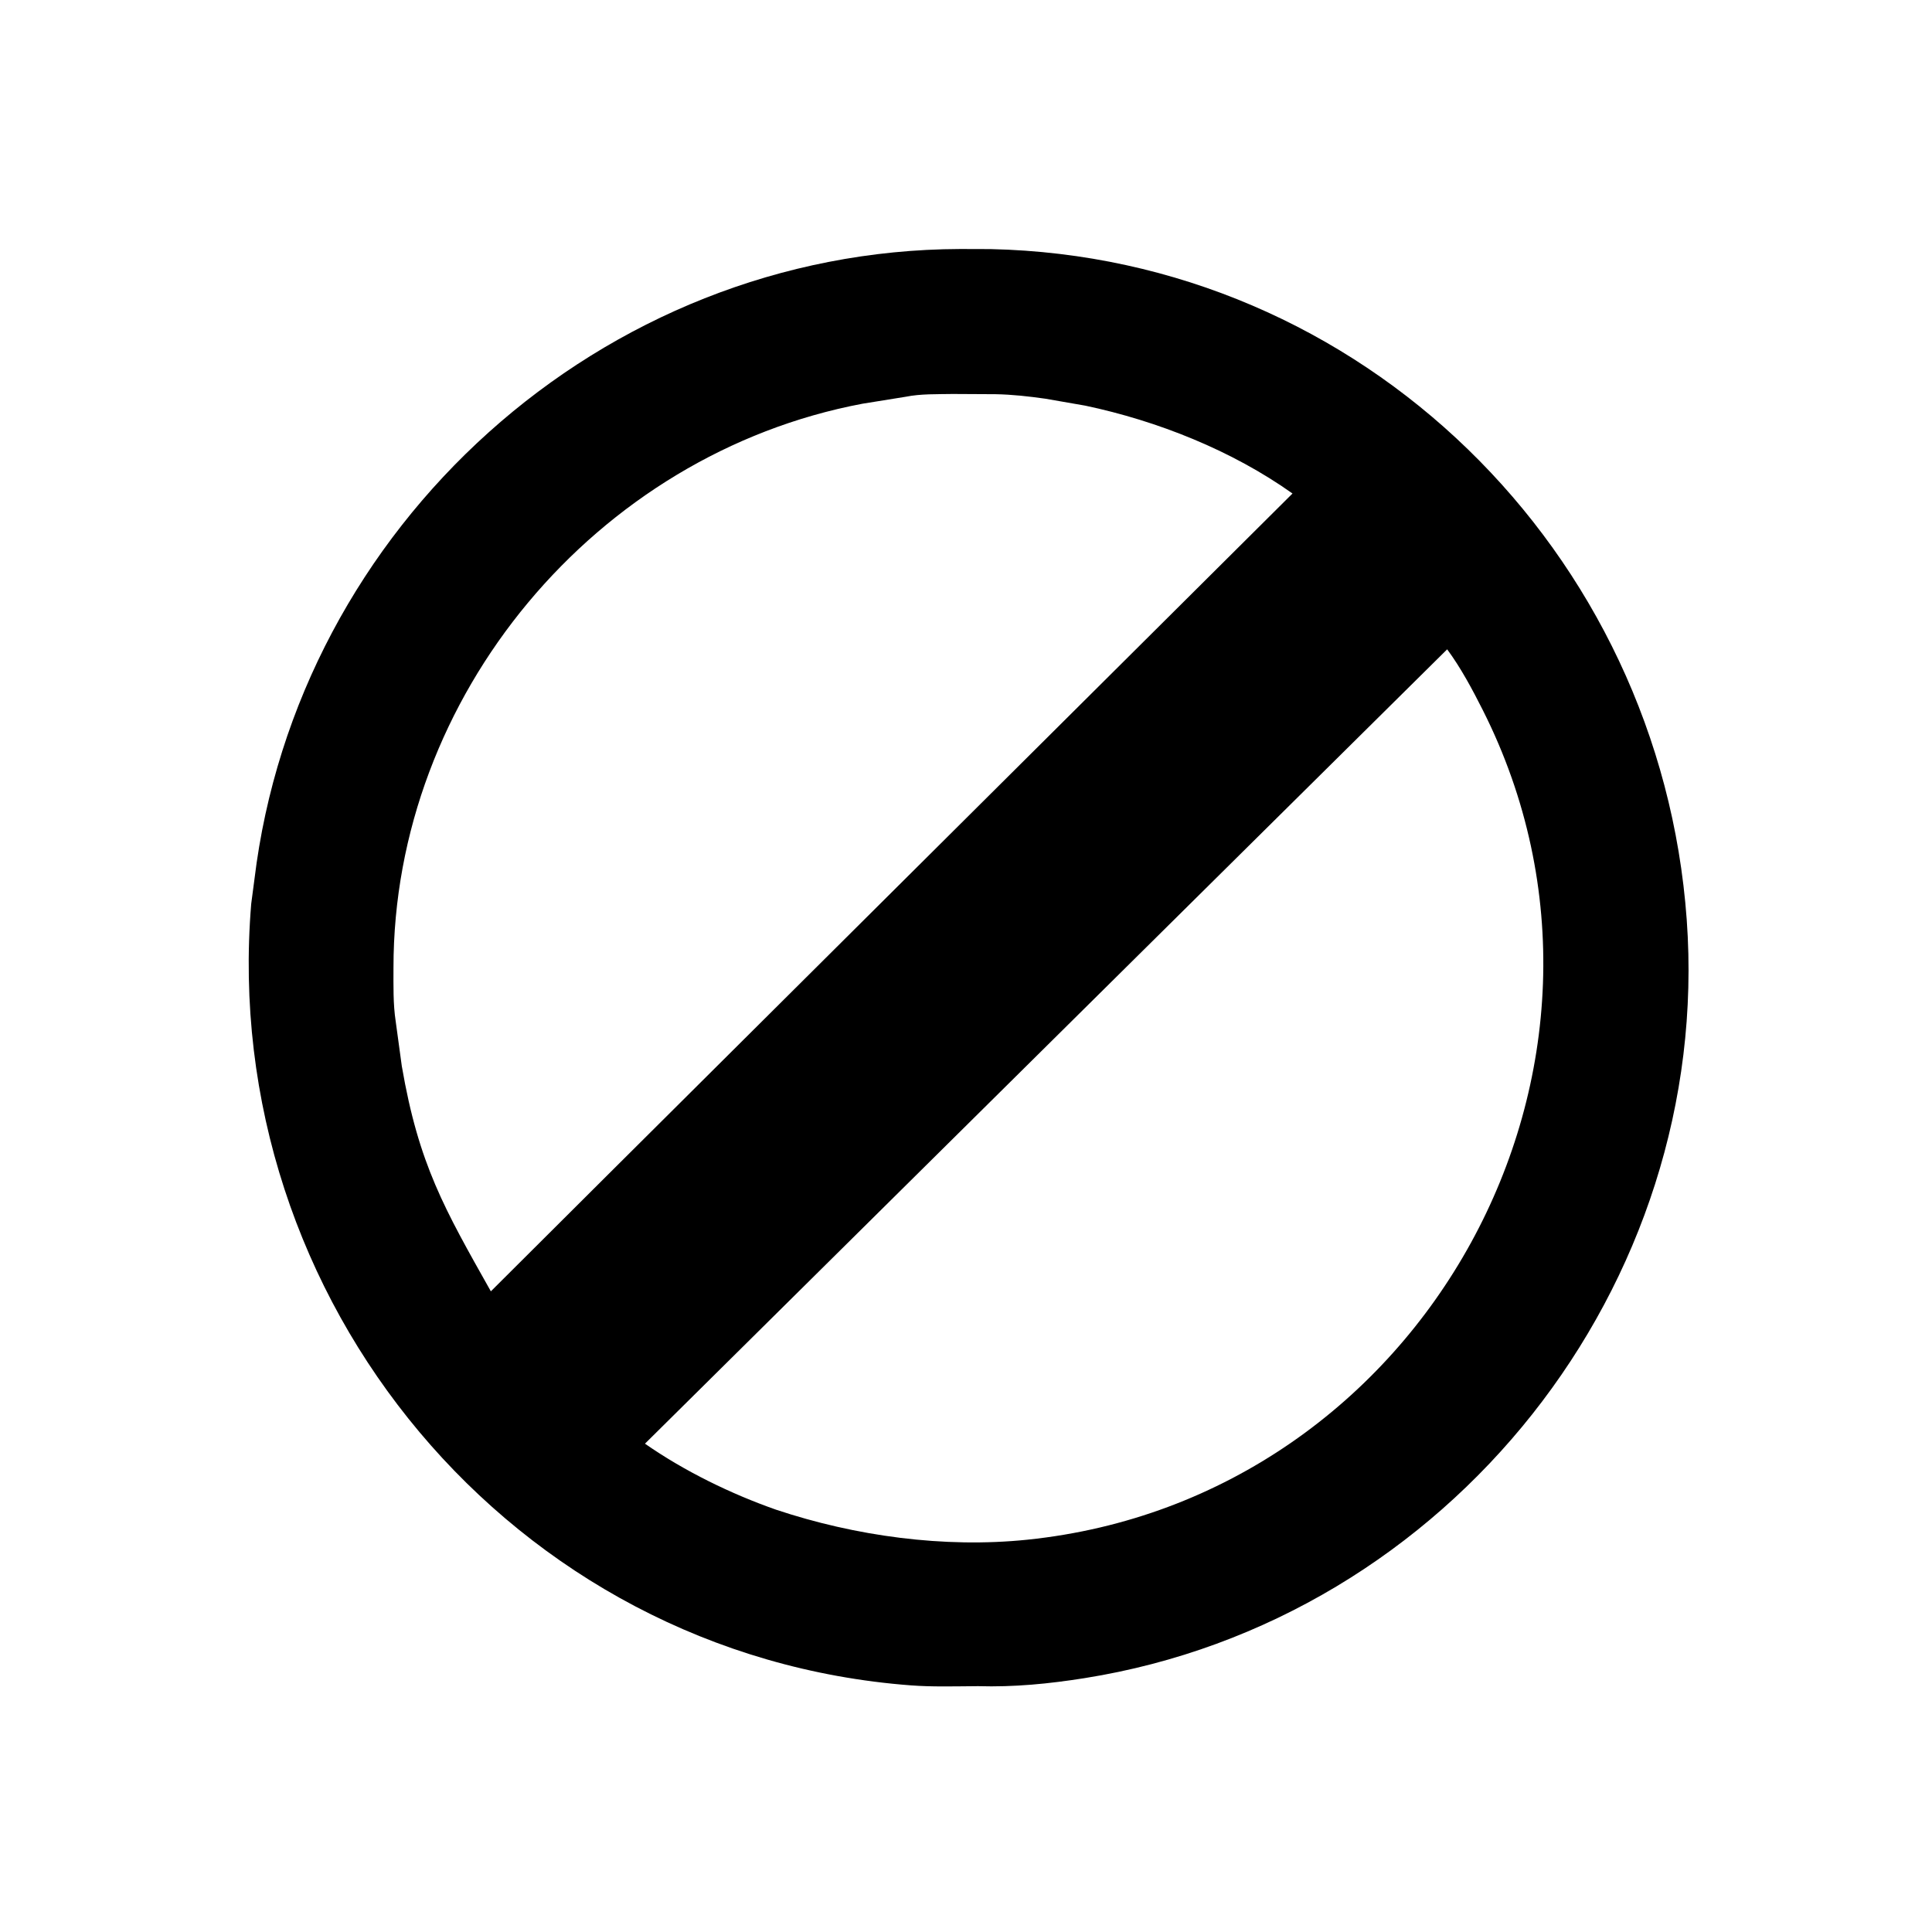 <svg version="1.1" xmlns="http://www.w3.org/2000/svg" style="display: block;" viewBox="0 0 2048 2048" width="640" height="640">
<path transform="translate(0,0)" fill="rgb(0,0,0)" d="M 1036.6 1787.4 L 1033 1787.44 C 1010.8 1787.59 987.832 1788.24 965.717 1786.57 C 543.677 1754.76 231.414 1378.64 266.301 958 L 269.688 932.314 C 314.864 558.117 637.517 265.08 1017.96 263.952 L 1050.07 264.049 C 1443.85 272.587 1759.83 584.808 1788 974.857 C 1815.97 1362.07 1536.35 1717.43 1149.79 1778.88 C 1111.91 1784.9 1074.97 1788.53 1036.6 1787.4 z M 1009.97 417.628 C 993.682 417.949 976.062 417.34 960.056 420.586 L 914.251 427.958 C 631.726 481.306 416.94 737.865 417.106 1025.92 C 417.117 1044.7 416.614 1064.17 419.469 1082.77 L 425.916 1130.05 C 443.848 1234.55 471.272 1281.64 520.326 1368.86 L 649.467 1240.17 L 1370.1 523.138 C 1305.91 477.508 1226.84 446.104 1150.38 429.996 L 1108.31 422.672 C 1090.6 420.165 1073.16 418.182 1055.27 417.87 L 1009.97 417.628 z M 1534.06 688.311 L 683.687 1530.36 C 725.58 1559.53 774.871 1583.59 822.755 1600.37 C 906.514 1628.29 1000.59 1641.27 1089 1632.15 C 1509.64 1588.73 1761.59 1129.15 1571.81 752.703 C 1560.79 730.851 1548.59 707.979 1534.06 688.311 z"/>
</svg>
